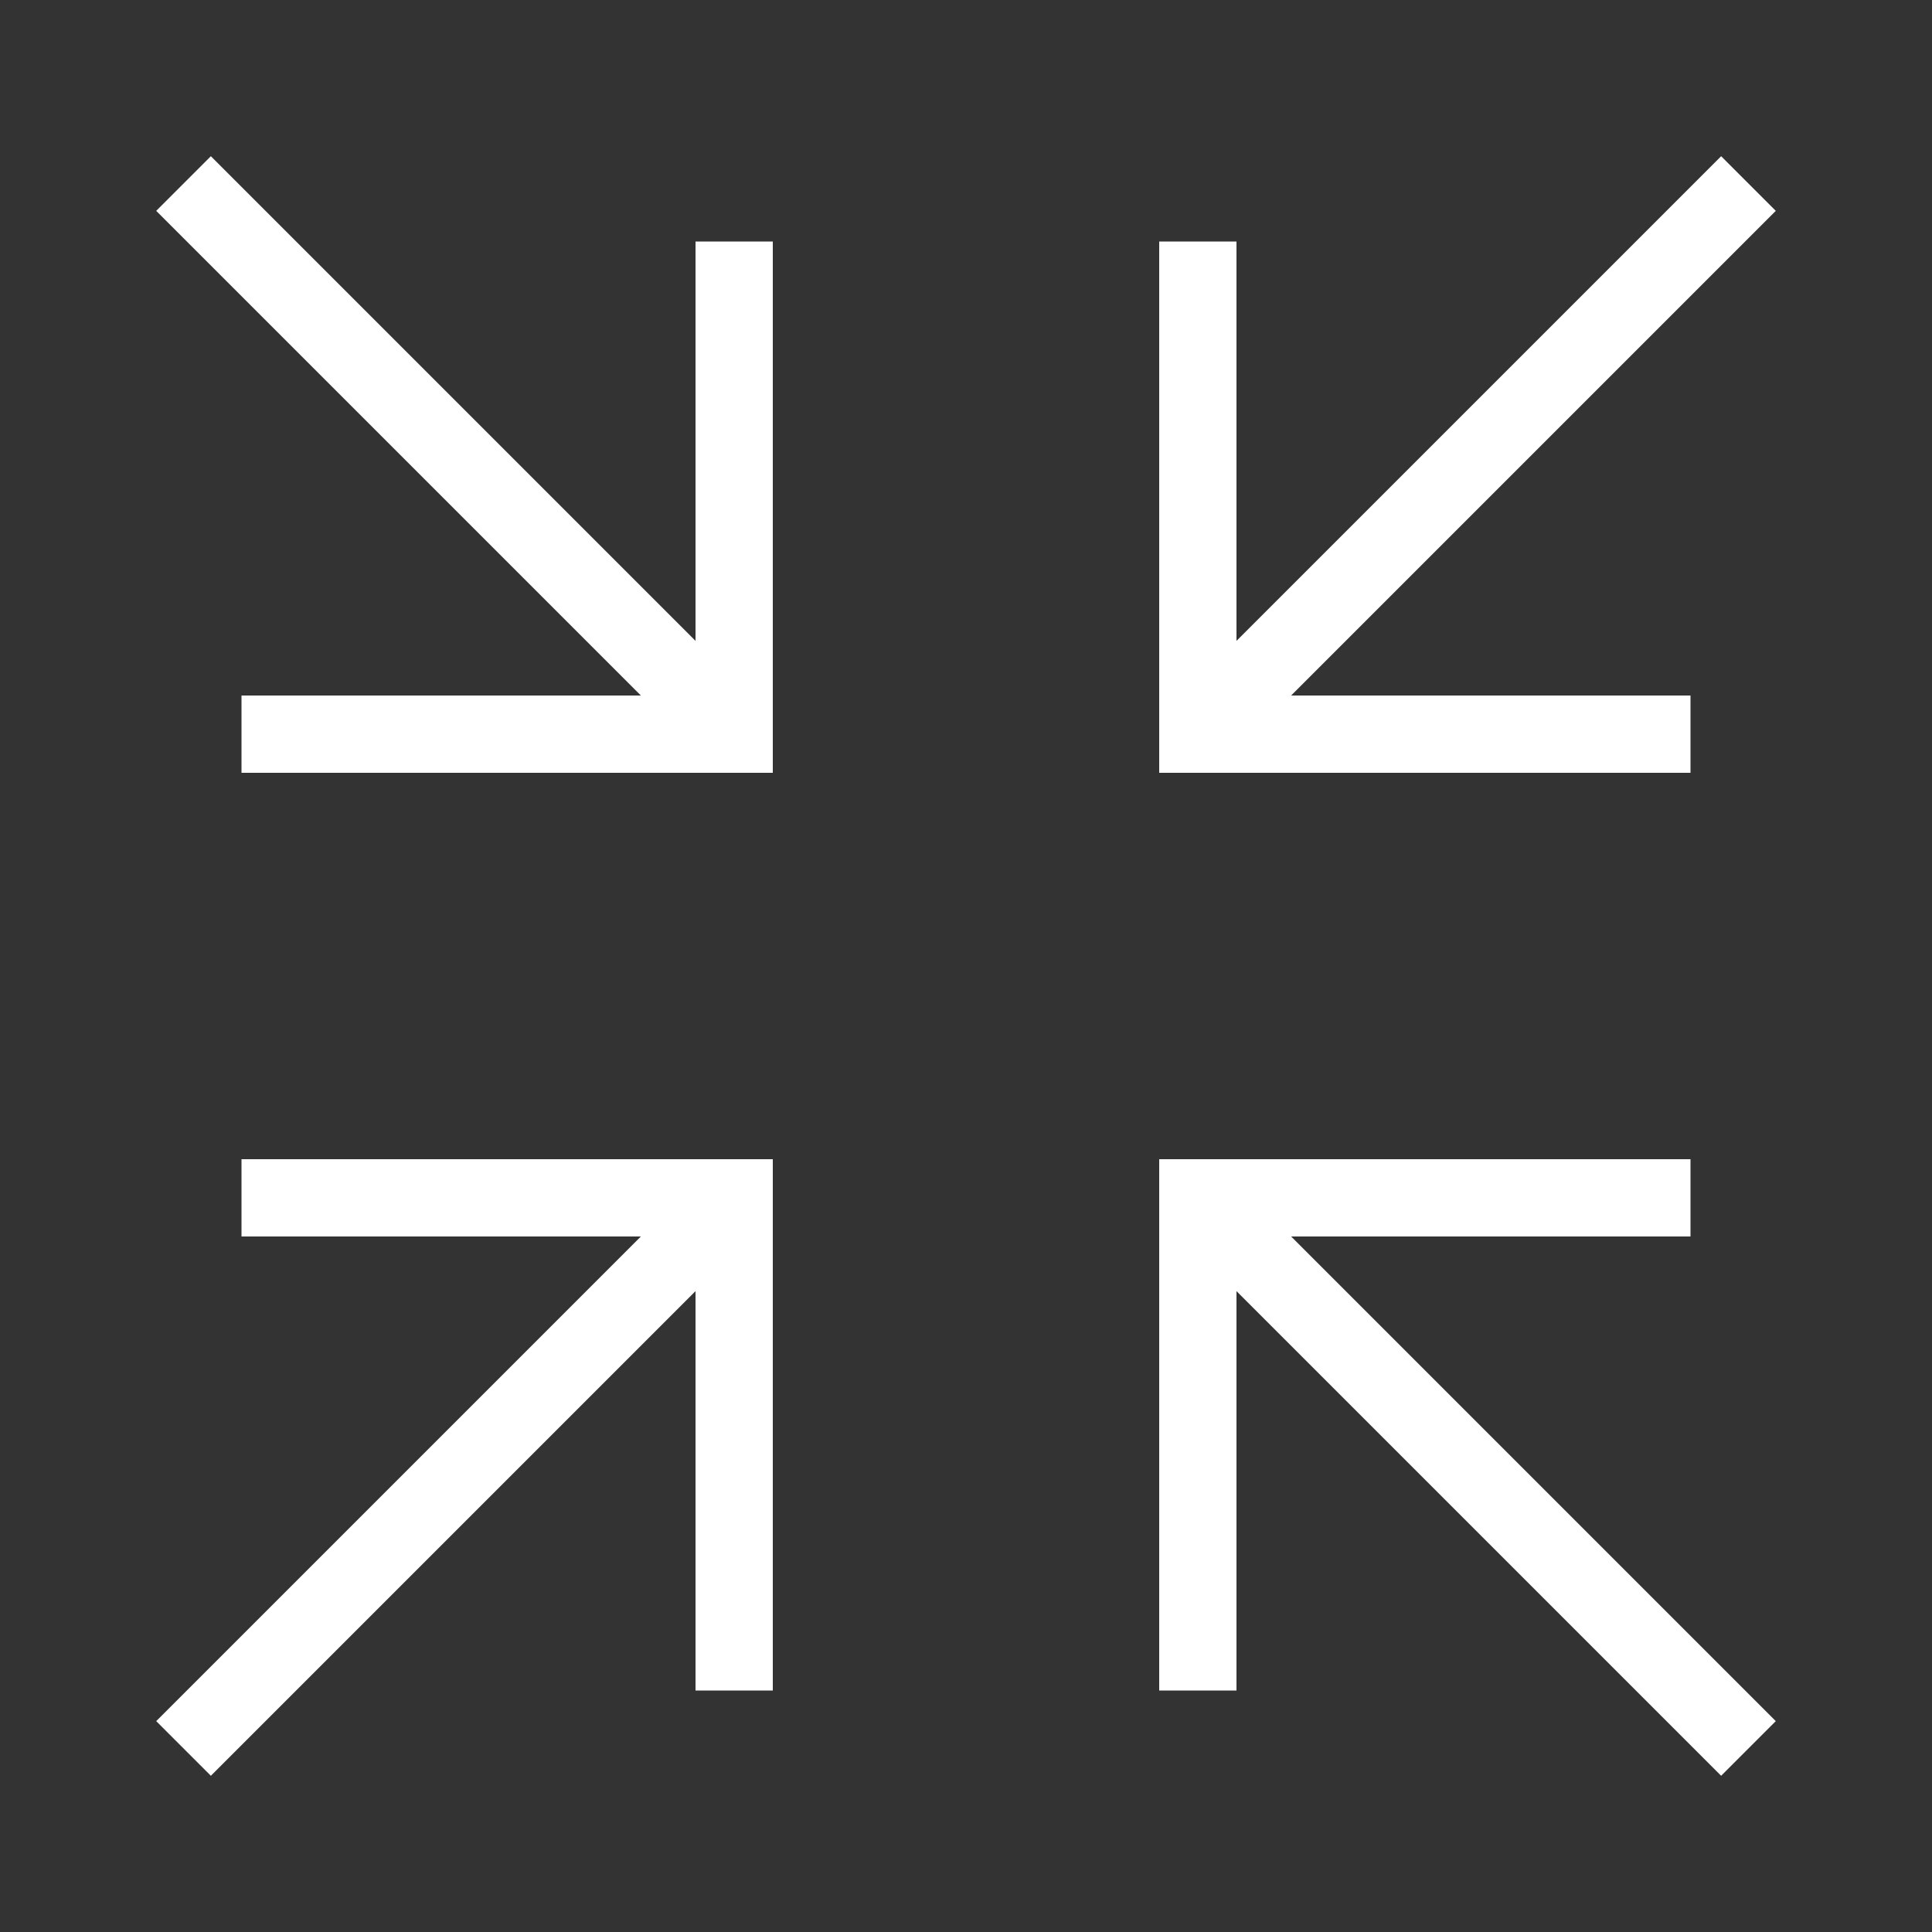 <svg xmlns="http://www.w3.org/2000/svg" viewBox="0 0 1000 1000" width="32" height="32">
	<rect x="0" y="0" width="1000" height="1000" fill="#333333" stroke="none"/>
	<g stroke="#ffffff" fill="none" stroke-width="40">
	<path id="exitfsArrow" d="M95 95 380 380 M125 380 h255 v-255" />
	<use href="#exitfsArrow" transform="rotate(90 500 500)" />
	<use href="#exitfsArrow" transform="rotate(180 500 500)" />
	<use href="#exitfsArrow" transform="rotate(270 500 500)" />
	</g>
</svg>
